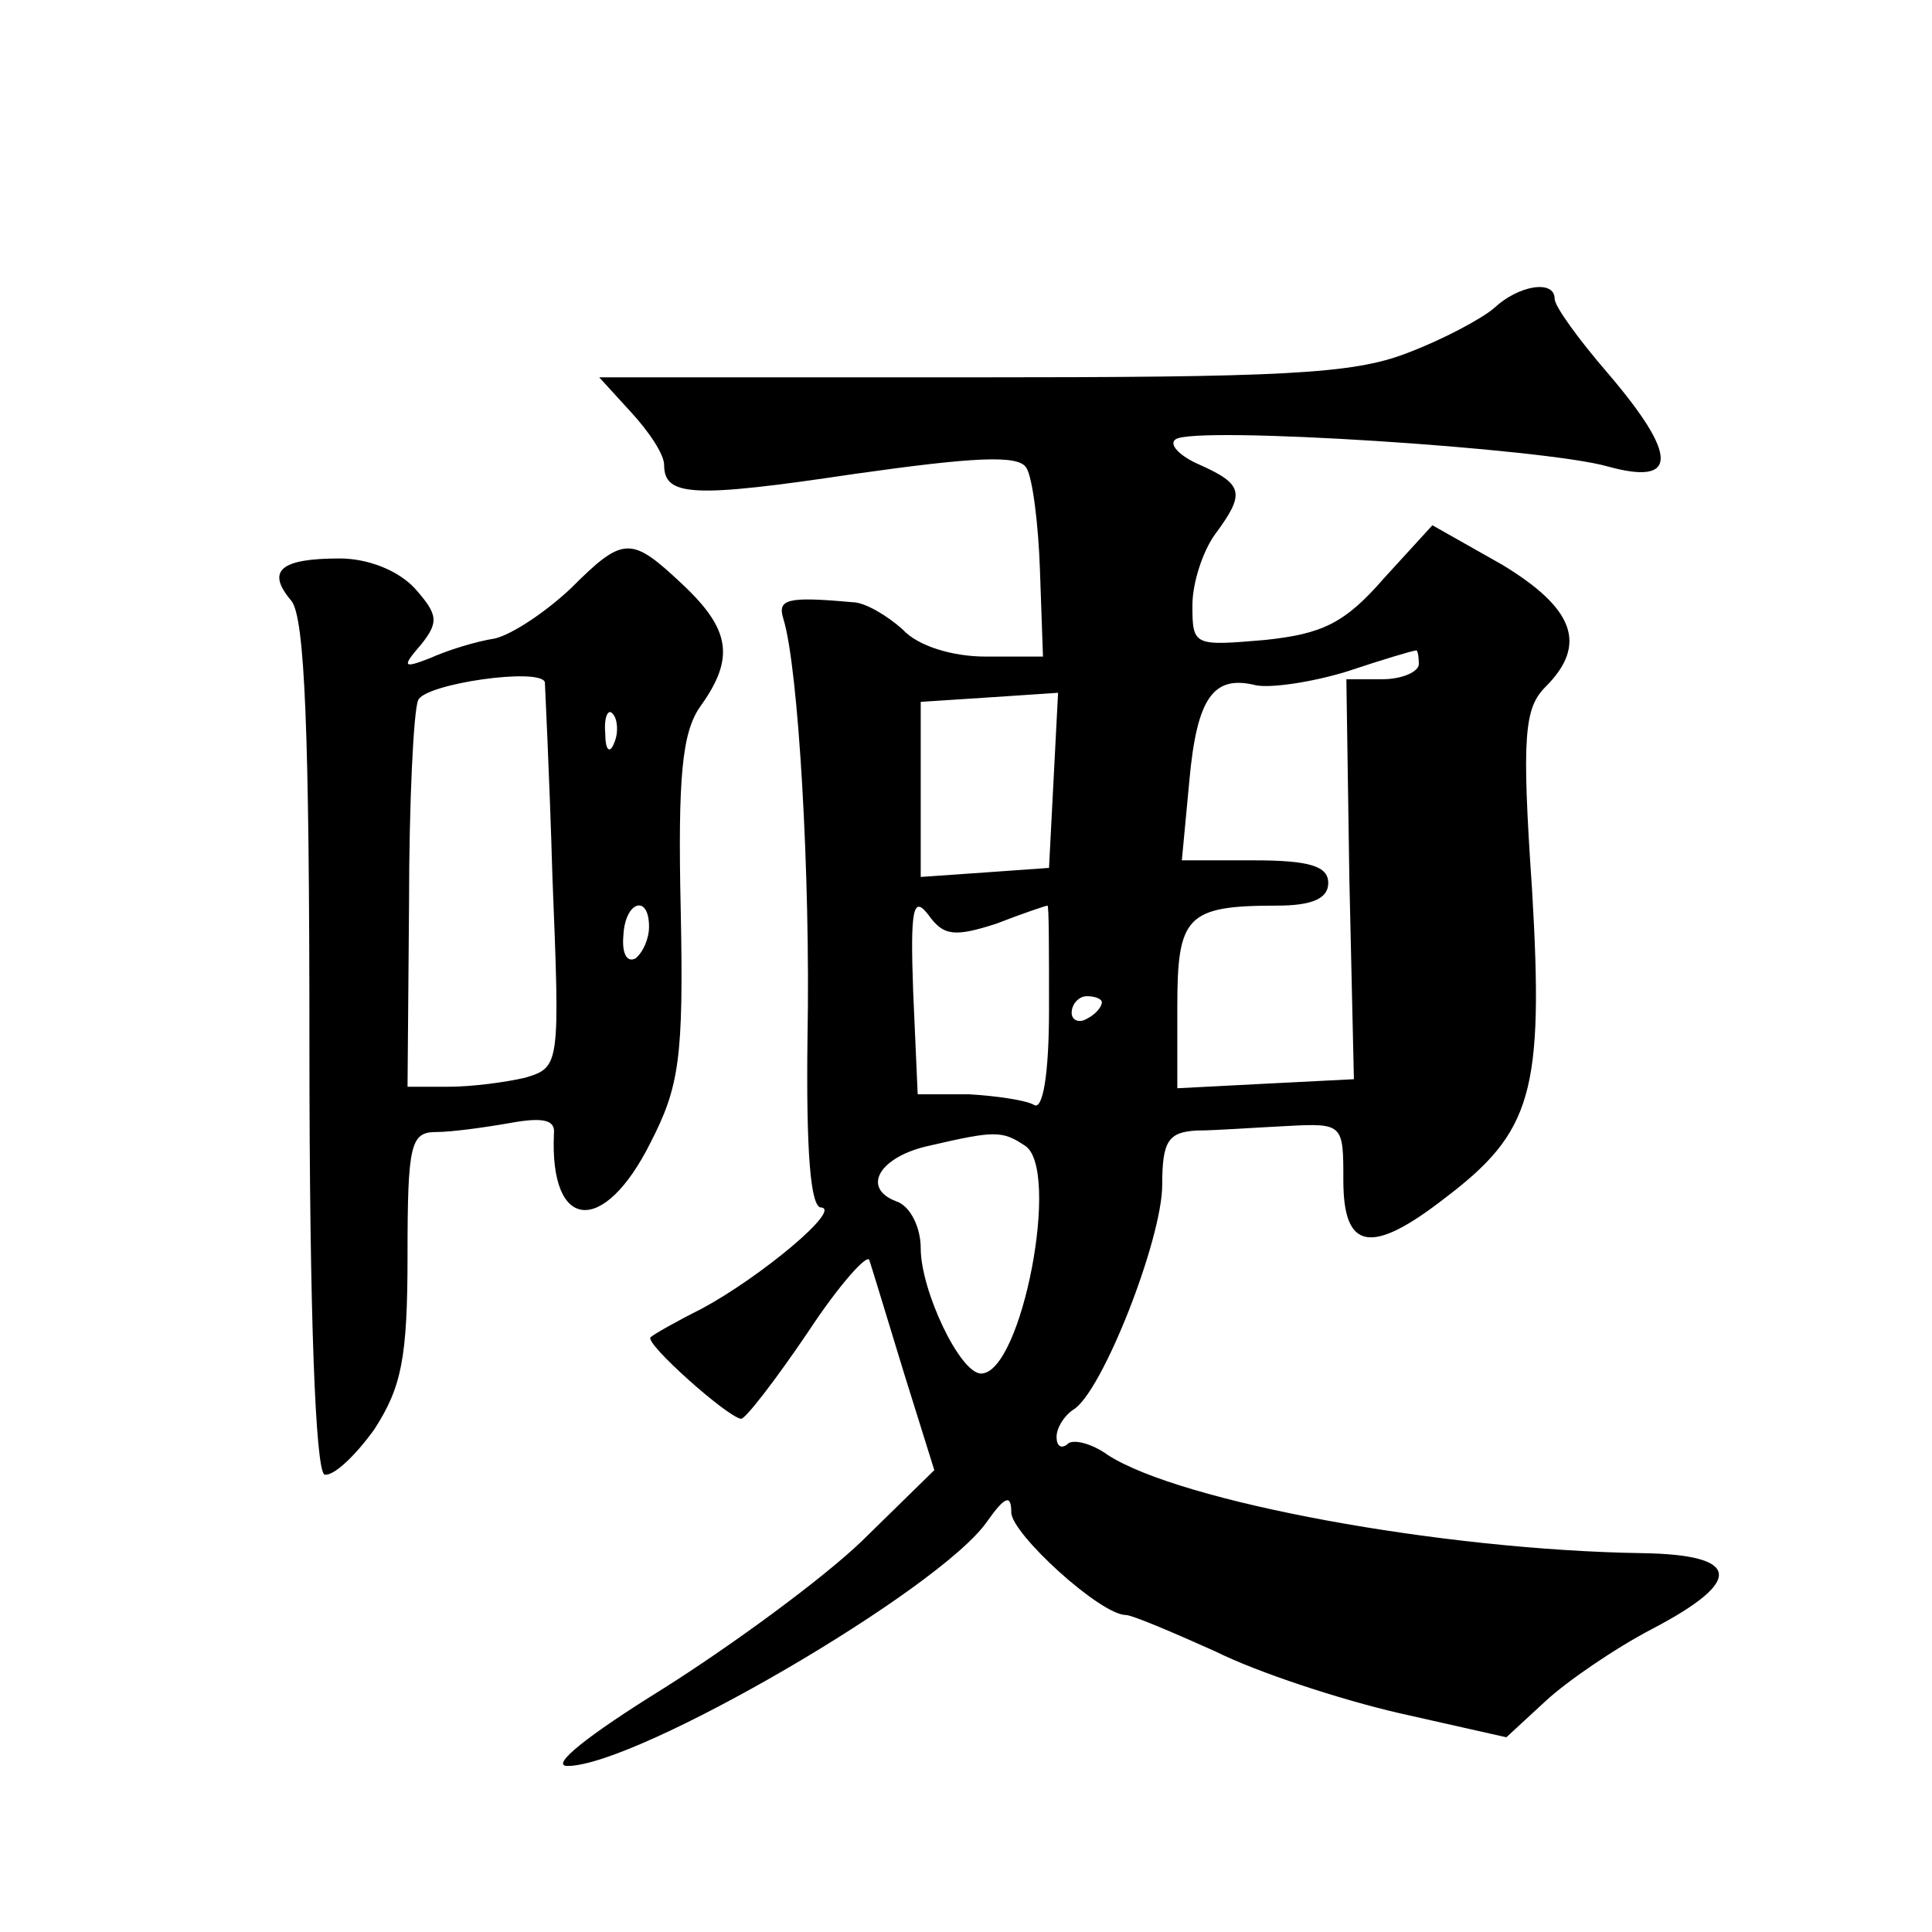 <?xml version="1.0" standalone="no"?>
<!DOCTYPE svg PUBLIC "-//W3C//DTD SVG 20010904//EN"
 "http://www.w3.org/TR/2001/REC-SVG-20010904/DTD/svg10.dtd">
<svg version="1.0" xmlns="http://www.w3.org/2000/svg"
 width="128pt" height="128pt" viewBox="0 0 128 128"
 preserveAspectRatio="xMidYMid meet">
<g transform="translate(0,128) scale(0.1,-0.1)"
fill="#0" stroke="none">
<path d="M990 1076 c-8 -7 -34 -21 -58 -30 -36 -14 -84 -16 -289 -16 l-246 0 21
-23 c12 -13 22 -28 22 -35 0 -21 19 -22 126 -6 78 11 109 13 114 4 4 -6 8 -37 9
-68 l2 -57 -38 0 c-22 0 -45 7 -55 18 -10 9 -25 18 -33 18 -44 4 -50 2 -46 -11
10 -32 18 -171 16 -277 -1 -76 2 -113 9 -113 14 -1 -40 -46 -79 -67 -16 -8 -32
-17 -34 -19 -4 -4 51 -53 60 -54 3 0 23 26 44 57 21 32 40 53 41 48 2 -6 12 -39
23 -75 l20 -64 -48 -47 c-26 -25 -86 -69 -132 -98 -50 -31 -75 -51 -63 -51 46 0
247 117 278 162 12 17 16 18 16 6 0 -14 59 -68 76 -68 4 0 30 -11 59 -24 28 -14
83 -32 122 -41 l71 -16 26 24 c14 13 46 35 71 48 61 32 58 49 -7 50 -133 2 -306
34 -354 65 -11 8 -24 11 -27 7 -4 -3 -7 -1 -7 5 0 6 5 14 11 18 19 11 59 113 59
149 0 29 4 35 23 36 12 0 39 2 60 3 37 2 37 1 37 -36 0 -46 18 -50 67 -12 58 44
66 70 58 205 -7 102 -5 120 9 134 28 28 19 52 -29 81 l-46 26 -32 -35 c-26 -30
-41 -37 -79 -41 -47 -4 -48 -4 -48 23 0 15 7 36 15 47 20 27 19 33 -10 46 -14 6
-21 14 -16 17 13 9 244 -6 286 -18 47 -13 47 7 0 62 -19 22 -35 44 -35 49 0 13
-24 9 -40 -6z m-50 -236 c0 -5 -11 -10 -24 -10 l-24 0 2 -133 3 -132 -59 -3 -58
-3 0 54 c0 60 6 67 66 67 24 0 34 5 34 15 0 11 -12 15 -49 15 l-48 0 5 53 c5 55
16 70 44 63 10 -2 37 2 60 9 24 8 44 14 46 14 1 1 2 -3 2 -9z m-242 -77 l-3 -58
-42 -3 -43 -3 0 58 0 58 46 3 45 3 -3 -58z m-38 -95 c18 7 33 12 34 12 1 0 1 -31
1 -69 0 -42 -4 -67 -10 -63 -5 3 -25 6 -43 7 l-34 0 -3 68 c-2 55 0 64 10 51 10
-14 17 -15 45 -6z m70 -52 c0 -3 -4 -8 -10 -11 -5 -3 -10 -1 -10 4 0 6 5 11 10
11 6 0 10 -2 10 -4z m-51 -95 c24 -15 -2 -151 -29 -151 -14 0 -40 55 -40 83 0 14
-7 28 -16 31 -24 9 -11 30 22 37 43 10 48 10 63 0z M378 890 c-16 -15 -38 -30 -50
-33 -13 -2 -32 -8 -43 -13 -18 -7 -19 -6 -6 9 12 15 11 20 -4 37 -11 12 -31 20
-50 20 -39 0 -49 -8 -32 -28 9 -11 12 -87 12 -295 0 -178 4 -281 10 -284 6 -1 20
12 33 30 18 28 22 47 22 115 0 74 2 82 19 82 10 0 32 3 49 6 22 4 30 2 29 -7 -3
-65 33 -68 64 -6 19 37 22 56 20 154 -2 89 1 118 13 135 23 32 20 51 -12 81 -34
32 -39 32 -74 -3z m-17 -62 c0 -2 3 -60 5 -129 5 -125 5 -126 -18 -133 -13 -3 -35
-6 -51 -6 l-27 0 1 121 c0 67 3 128 6 135 4 11 81 22 84 12z m46 -40 c-3 -8 -6
-5 -6 6 -1 11 2 17 5 13 3 -3 4 -12 1 -19z m23 -122 c0 -8 -4 -17 -9 -21 -6 -3
-9 4 -8 15 1 23 17 28 17 6z"/>
</g>
</svg>
